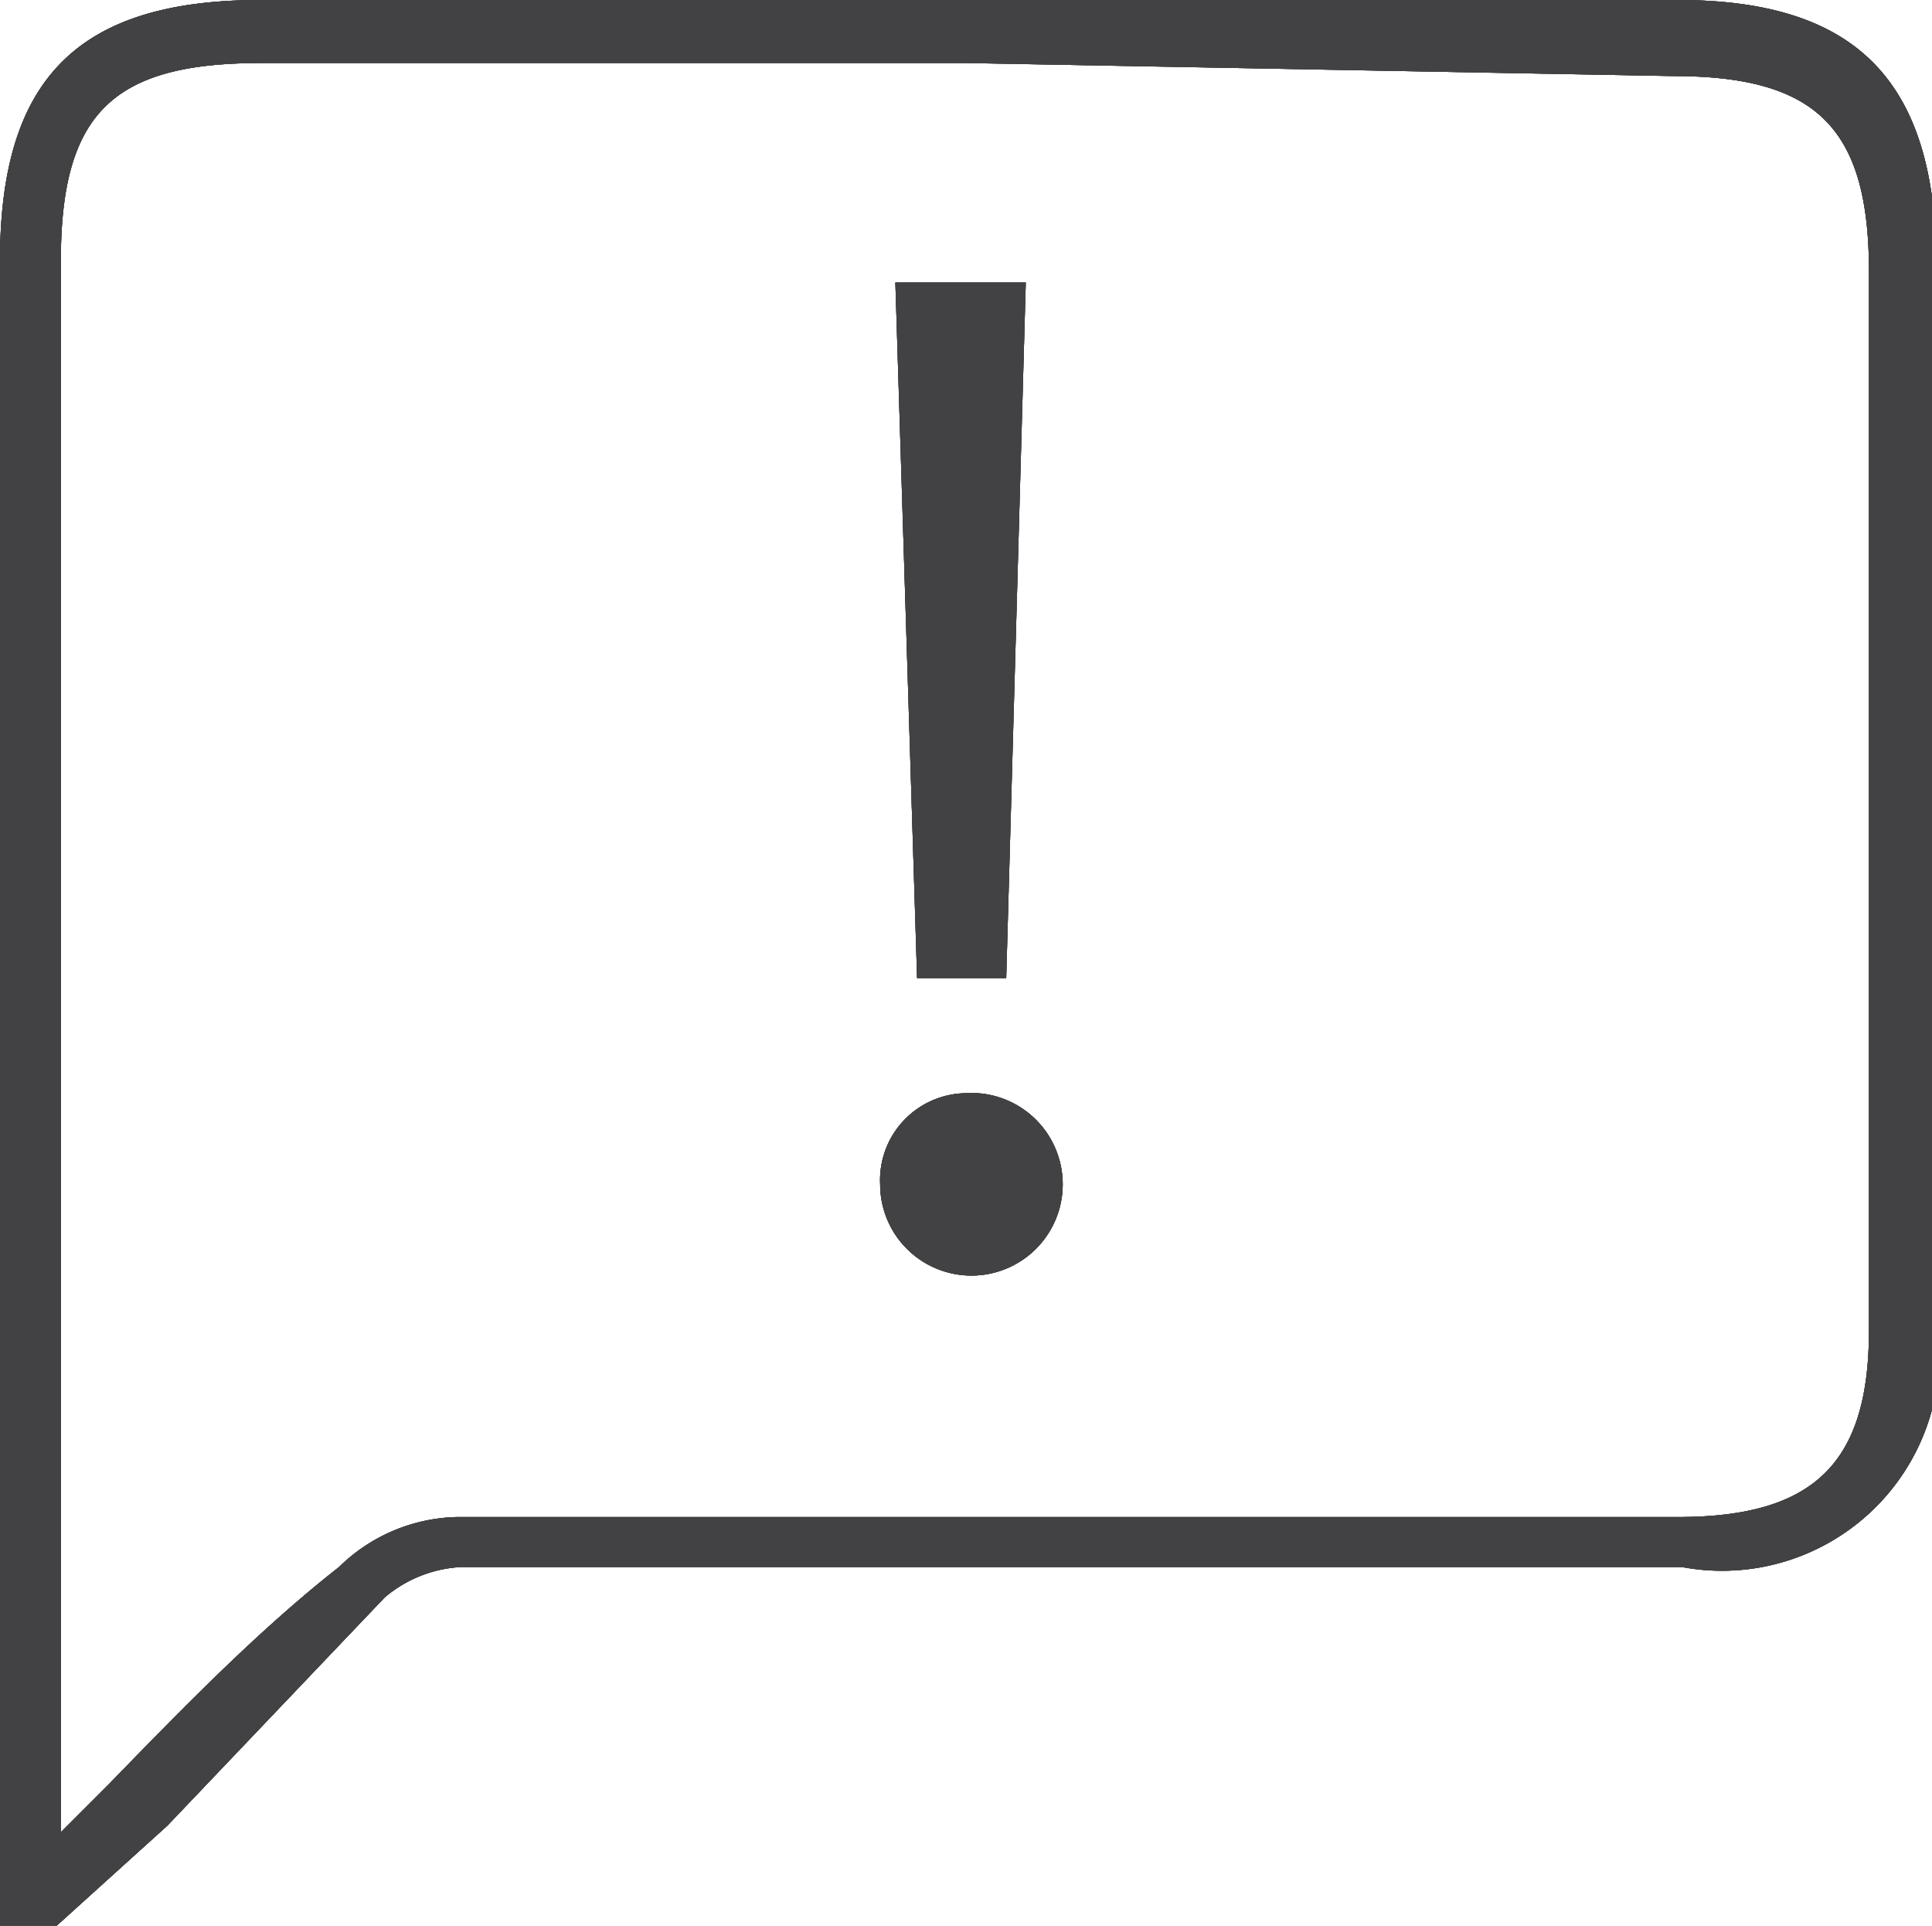 <svg id="Layer_1" data-name="Layer 1" xmlns="http://www.w3.org/2000/svg" viewBox="0 0 8.89 8.86"><defs><style>.cls-1{fill:#424143;}</style></defs><path class="cls-1" d="M491.53,517.57l-.08,0-.08,0-.09,0V509.9c0-.84.36-1.2,1.2-1.2H499c.82,0,1.18.37,1.19,1.19v4.87a1,1,0,0,1-1.17,1.15h-5.62a.59.59,0,0,0-.35.14l-1,1.05Zm4.2-8.58h-3.25c-.68,0-.92.23-.92.91v7.23l.22-.22c.34-.35.69-.71,1.06-1a.8.8,0,0,1,.54-.23H499c.63,0,.88-.25.88-.86v-4.87c0-.66-.24-.9-.9-.9Z" transform="translate(-491.28 -508.7)"/><path class="cls-1" d="M495.33,514.15a.4.4,0,0,1,.39-.42.42.42,0,1,1-.39.42Zm.17-.95-.1-3.2H496l-.09,3.2Z" transform="translate(-491.28 -508.7)"/><path class="cls-1" d="M491.53,517.57l-.08,0-.08,0-.09,0V509.9c0-.84.36-1.2,1.2-1.2H499c.82,0,1.18.37,1.19,1.19v4.87a1,1,0,0,1-1.17,1.15h-5.62a.59.59,0,0,0-.35.14l-1,1.05Zm4.2-8.58h-3.25c-.68,0-.92.23-.92.91v7.23l.22-.22c.34-.35.69-.71,1.06-1a.8.8,0,0,1,.54-.23H499c.63,0,.88-.25.88-.86v-4.87c0-.66-.24-.9-.9-.9Z" transform="translate(-491.28 -508.7)"/><path class="cls-1" d="M495.33,514.15a.4.4,0,0,1,.39-.42.42.42,0,1,1-.39.42Zm.17-.95-.1-3.2H496l-.09,3.2Z" transform="translate(-491.28 -508.7)"/><path class="cls-1" d="M491.53,517.57l-.08,0-.08,0-.09,0V509.9c0-.84.36-1.2,1.2-1.2H499c.82,0,1.18.37,1.19,1.19v4.87a1,1,0,0,1-1.17,1.15h-5.62a.59.59,0,0,0-.35.14l-1,1.05Zm4.2-8.58h-3.25c-.68,0-.92.23-.92.91v7.23l.22-.22c.34-.35.69-.71,1.06-1a.8.8,0,0,1,.54-.23H499c.63,0,.88-.25.88-.86v-4.87c0-.66-.24-.9-.9-.9Z" transform="translate(-491.28 -508.7)"/><path class="cls-1" d="M495.33,514.15a.4.4,0,0,1,.39-.42.42.42,0,1,1-.39.42Zm.17-.95-.1-3.2H496l-.09,3.2Z" transform="translate(-491.28 -508.7)"/><path class="cls-1" d="M491.53,517.57l-.08,0-.08,0-.09,0V509.9c0-.84.36-1.2,1.2-1.2H499c.82,0,1.18.37,1.19,1.19v4.87a1,1,0,0,1-1.17,1.15h-5.62a.59.59,0,0,0-.35.14l-1,1.05Zm4.2-8.58h-3.25c-.68,0-.92.23-.92.91v7.23l.22-.22c.34-.35.69-.71,1.06-1a.8.8,0,0,1,.54-.23H499c.63,0,.88-.25.88-.86v-4.87c0-.66-.24-.9-.9-.9Z" transform="translate(-491.28 -508.7)"/><path class="cls-1" d="M495.33,514.15a.4.4,0,0,1,.39-.42.42.42,0,1,1-.39.42Zm.17-.95-.1-3.2H496l-.09,3.2Z" transform="translate(-491.28 -508.7)"/></svg>